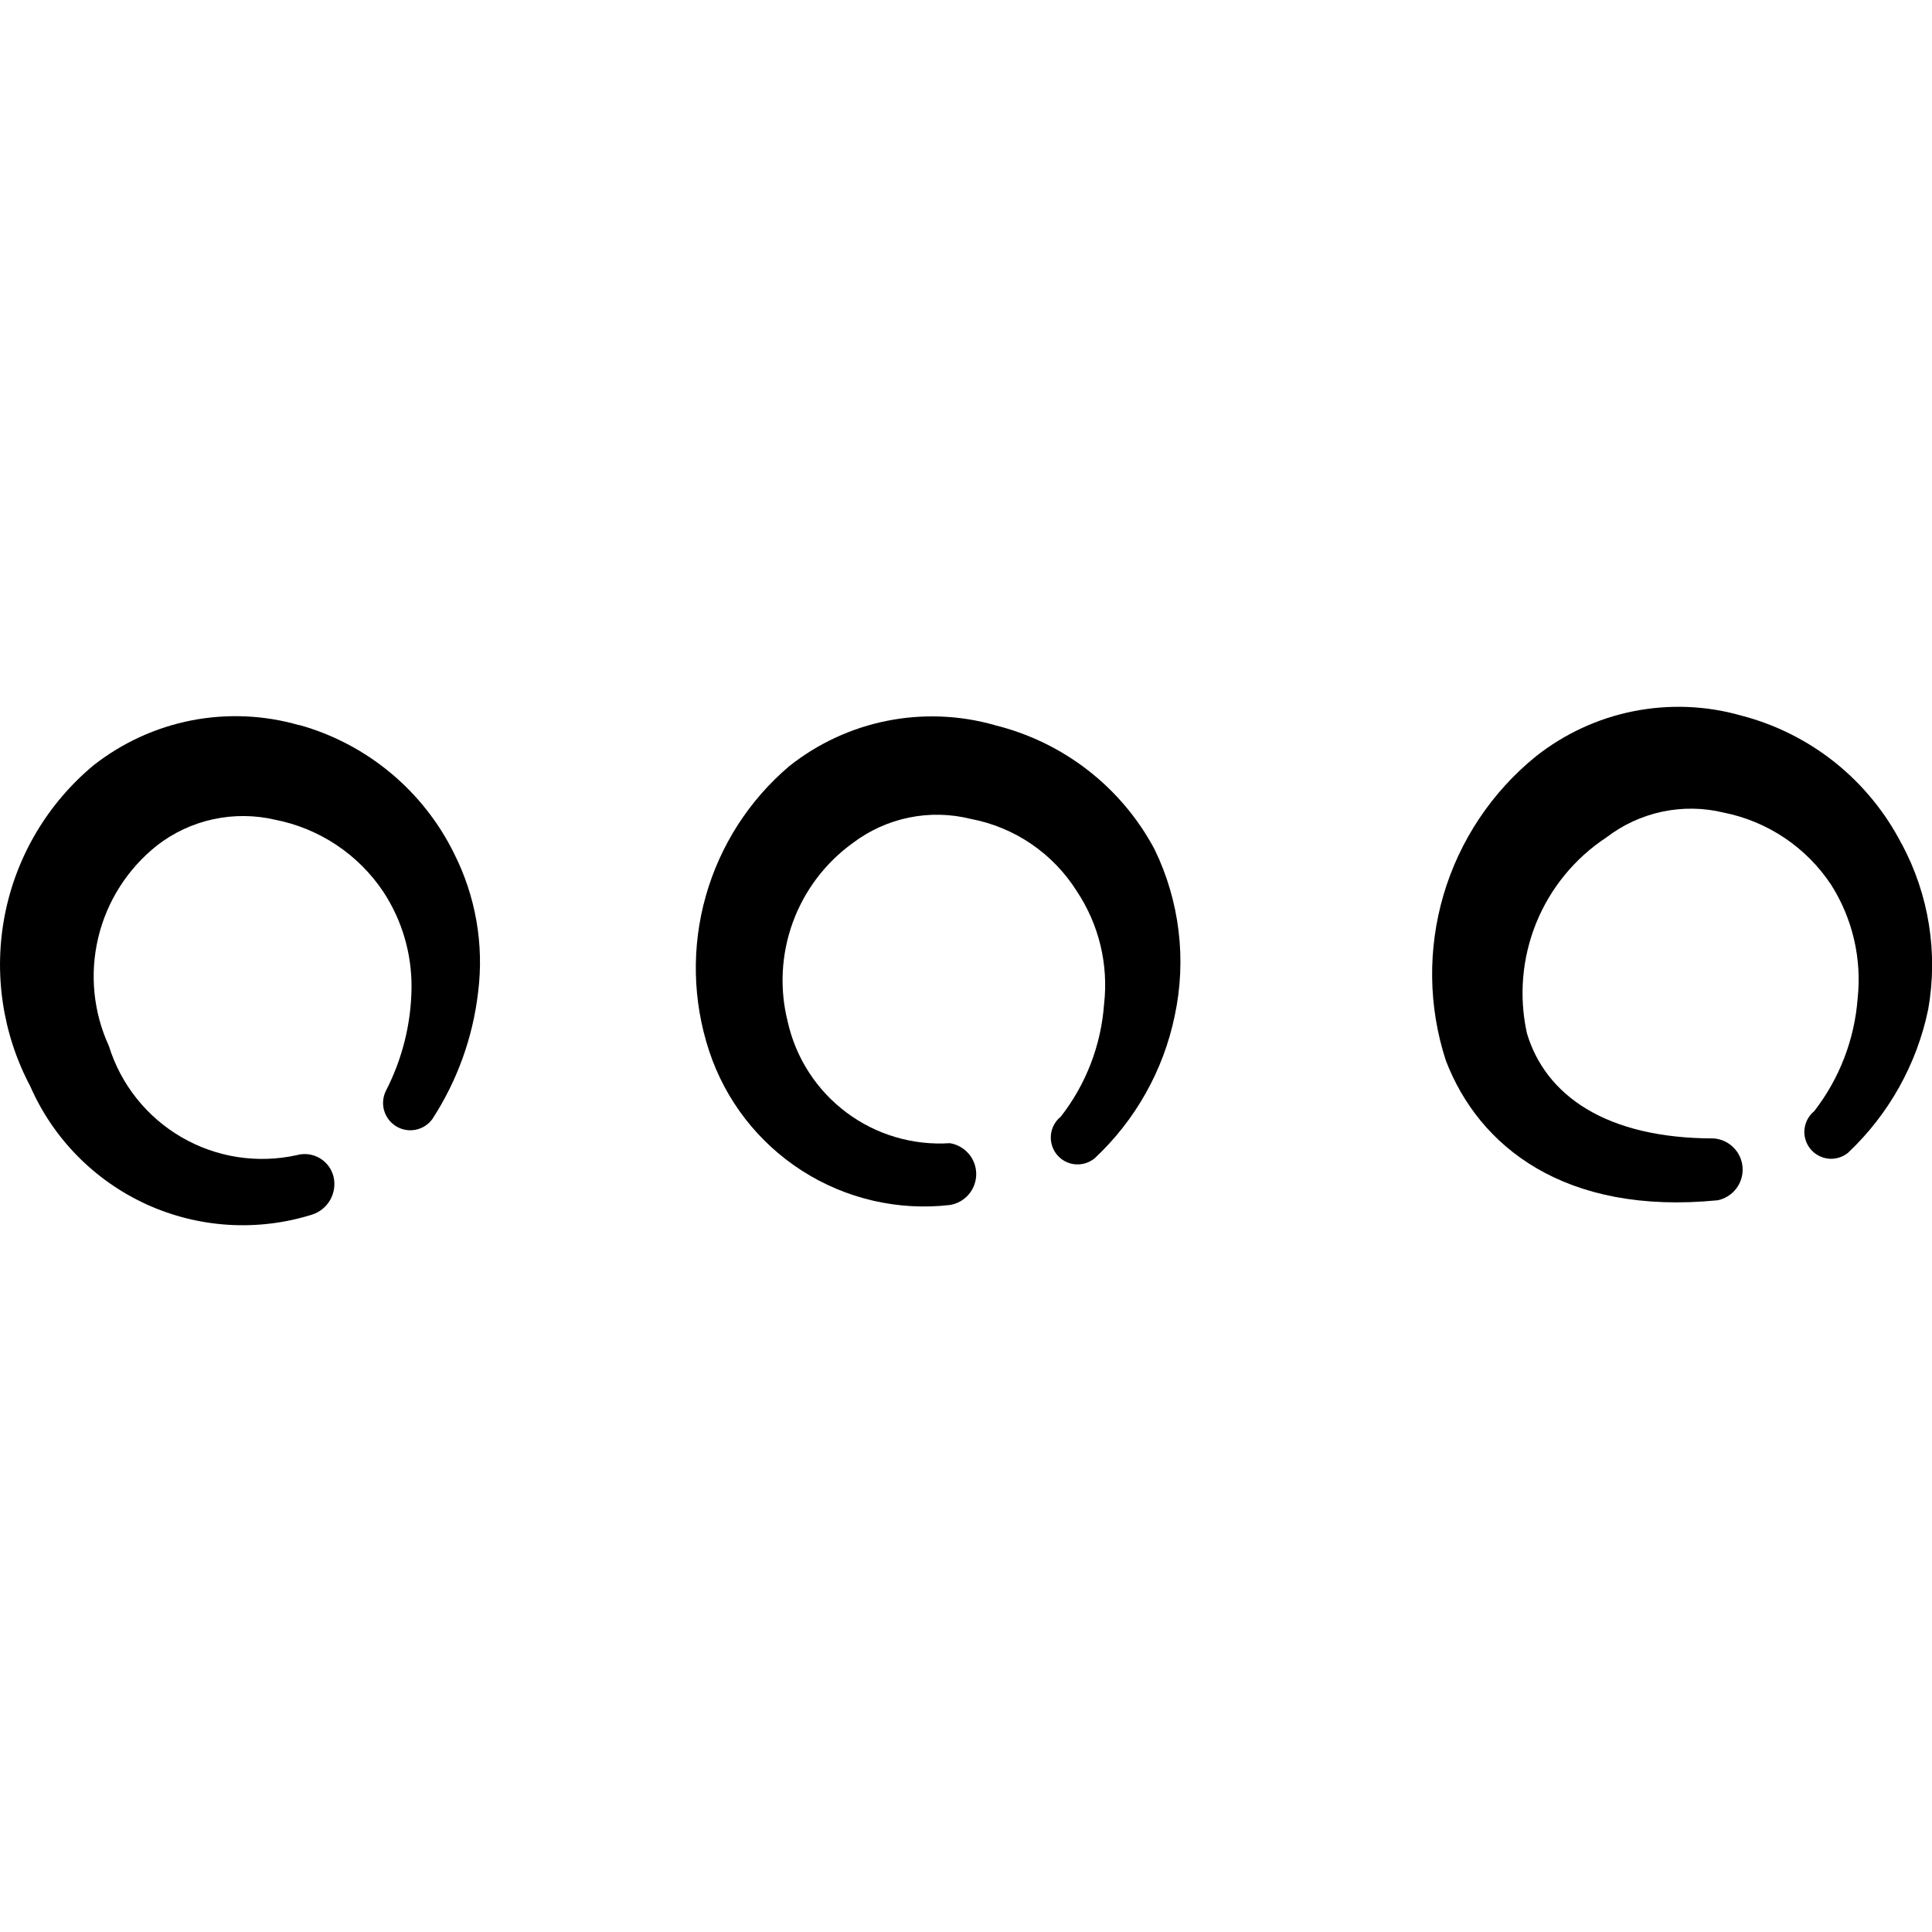 <svg xmlns="http://www.w3.org/2000/svg" fill="none" viewBox="0 0 24 24" id="Menu-Navigation-Horizontal--Streamline-Freehand">
  <desc>
    Menu Navigation Horizontal Streamline Icon: https://streamlinehq.com
  </desc>
  <path fill="#000000" fill-rule="evenodd" d="M23.623 10.484c-0.201 -0.391 -0.483 -0.736 -0.826 -1.011 -0.344 -0.275 -0.742 -0.474 -1.167 -0.584 -0.435 -0.124 -0.894 -0.142 -1.337 -0.054 -0.444 0.088 -0.86 0.281 -1.215 0.562 -0.546 0.443 -0.945 1.041 -1.145 1.716 -0.199 0.674 -0.19 1.393 0.028 2.062 0.409 1.067 1.475 1.924 3.379 1.735 0.091 -0.02 0.172 -0.071 0.229 -0.146 0.056 -0.074 0.084 -0.167 0.078 -0.26 -0.006 -0.093 -0.045 -0.181 -0.111 -0.247 -0.065 -0.067 -0.152 -0.107 -0.245 -0.115 -1.346 0 -2.093 -0.538 -2.323 -1.306 -0.101 -0.458 -0.061 -0.935 0.115 -1.37 0.176 -0.434 0.48 -0.805 0.872 -1.063 0.204 -0.157 0.441 -0.266 0.693 -0.32 0.252 -0.053 0.512 -0.05 0.763 0.011 0.271 0.054 0.528 0.161 0.758 0.315 0.229 0.154 0.426 0.352 0.578 0.582 0.267 0.421 0.383 0.92 0.329 1.415 -0.039 0.508 -0.226 0.993 -0.538 1.396 -0.034 0.028 -0.062 0.061 -0.083 0.1 -0.021 0.038 -0.034 0.081 -0.039 0.124 -0.005 0.043 -0.001 0.087 0.012 0.13 0.012 0.042 0.033 0.081 0.06 0.115 0.028 0.034 0.061 0.062 0.1 0.083 0.038 0.021 0.081 0.034 0.124 0.039 0.043 0.005 0.087 0.001 0.129 -0.012 0.042 -0.012 0.081 -0.033 0.115 -0.06 0.507 -0.478 0.856 -1.101 0.997 -1.784 0.124 -0.702 0.008 -1.425 -0.329 -2.054Z" clip-rule="evenodd" stroke-width="1"></path>
  <path fill="#000000" fill-rule="evenodd" d="M12.358 9.008c-0.435 -0.124 -0.894 -0.142 -1.337 -0.054 -0.444 0.088 -0.86 0.281 -1.215 0.562 -0.5 0.424 -0.861 0.987 -1.039 1.617 -0.178 0.63 -0.163 1.3 0.042 1.922 0.202 0.614 0.61 1.14 1.155 1.489 0.545 0.349 1.193 0.499 1.836 0.425 0.091 -0.015 0.174 -0.061 0.234 -0.132 0.06 -0.07 0.093 -0.16 0.093 -0.252 0 -0.092 -0.033 -0.182 -0.093 -0.252s-0.143 -0.117 -0.234 -0.132c-0.46 0.03 -0.916 -0.105 -1.285 -0.381s-0.628 -0.675 -0.729 -1.125c-0.104 -0.409 -0.082 -0.839 0.062 -1.236 0.144 -0.396 0.404 -0.74 0.746 -0.987 0.206 -0.156 0.445 -0.264 0.699 -0.316 0.254 -0.052 0.515 -0.046 0.767 0.017 0.269 0.051 0.525 0.157 0.751 0.311 0.226 0.154 0.419 0.354 0.565 0.586 0.276 0.414 0.396 0.912 0.339 1.406 -0.037 0.508 -0.224 0.994 -0.538 1.396 -0.069 0.056 -0.113 0.136 -0.122 0.224 -0.009 0.088 0.017 0.176 0.072 0.245 0.056 0.069 0.136 0.113 0.224 0.122 0.088 0.009 0.176 -0.017 0.245 -0.072 0.508 -0.474 0.857 -1.094 0.997 -1.774 0.149 -0.696 0.061 -1.423 -0.249 -2.063 -0.203 -0.383 -0.485 -0.718 -0.827 -0.984 -0.342 -0.266 -0.736 -0.457 -1.157 -0.561Z" clip-rule="evenodd" stroke-width="1"></path>
  <path fill="#000000" fill-rule="evenodd" d="M3.715 9.008c-0.434 -0.125 -0.892 -0.145 -1.336 -0.059 -0.444 0.087 -0.86 0.278 -1.216 0.557C0.594 9.979 0.204 10.634 0.061 11.36c-0.143 0.726 -0.032 1.48 0.315 2.134 0.284 0.65 0.799 1.172 1.444 1.467 0.646 0.294 1.377 0.34 2.055 0.128 0.095 -0.03 0.176 -0.095 0.226 -0.182 0.05 -0.087 0.065 -0.189 0.043 -0.287 -0.012 -0.048 -0.033 -0.094 -0.062 -0.134 -0.03 -0.04 -0.067 -0.073 -0.11 -0.099 -0.043 -0.025 -0.09 -0.041 -0.14 -0.048 -0.049 -0.006 -0.099 -0.003 -0.147 0.011 -0.488 0.107 -0.999 0.028 -1.43 -0.223 -0.432 -0.251 -0.754 -0.655 -0.902 -1.132 -0.194 -0.422 -0.241 -0.898 -0.132 -1.35 0.108 -0.452 0.366 -0.854 0.73 -1.143 0.205 -0.159 0.443 -0.27 0.697 -0.325 0.254 -0.055 0.516 -0.053 0.769 0.006 0.272 0.053 0.532 0.16 0.763 0.314 0.231 0.154 0.429 0.352 0.583 0.583 0.231 0.352 0.352 0.765 0.349 1.186 -0.004 0.448 -0.114 0.888 -0.319 1.286 -0.037 0.076 -0.045 0.164 -0.021 0.245 0.024 0.081 0.077 0.151 0.15 0.195 0.073 0.044 0.159 0.059 0.242 0.042 0.083 -0.017 0.157 -0.064 0.207 -0.133 0.308 -0.474 0.503 -1.013 0.568 -1.575 0.075 -0.592 -0.03 -1.192 -0.299 -1.725 -0.19 -0.386 -0.46 -0.728 -0.792 -1.003 -0.332 -0.275 -0.717 -0.477 -1.132 -0.592Z" clip-rule="evenodd" stroke-width="1"></path>
</svg>